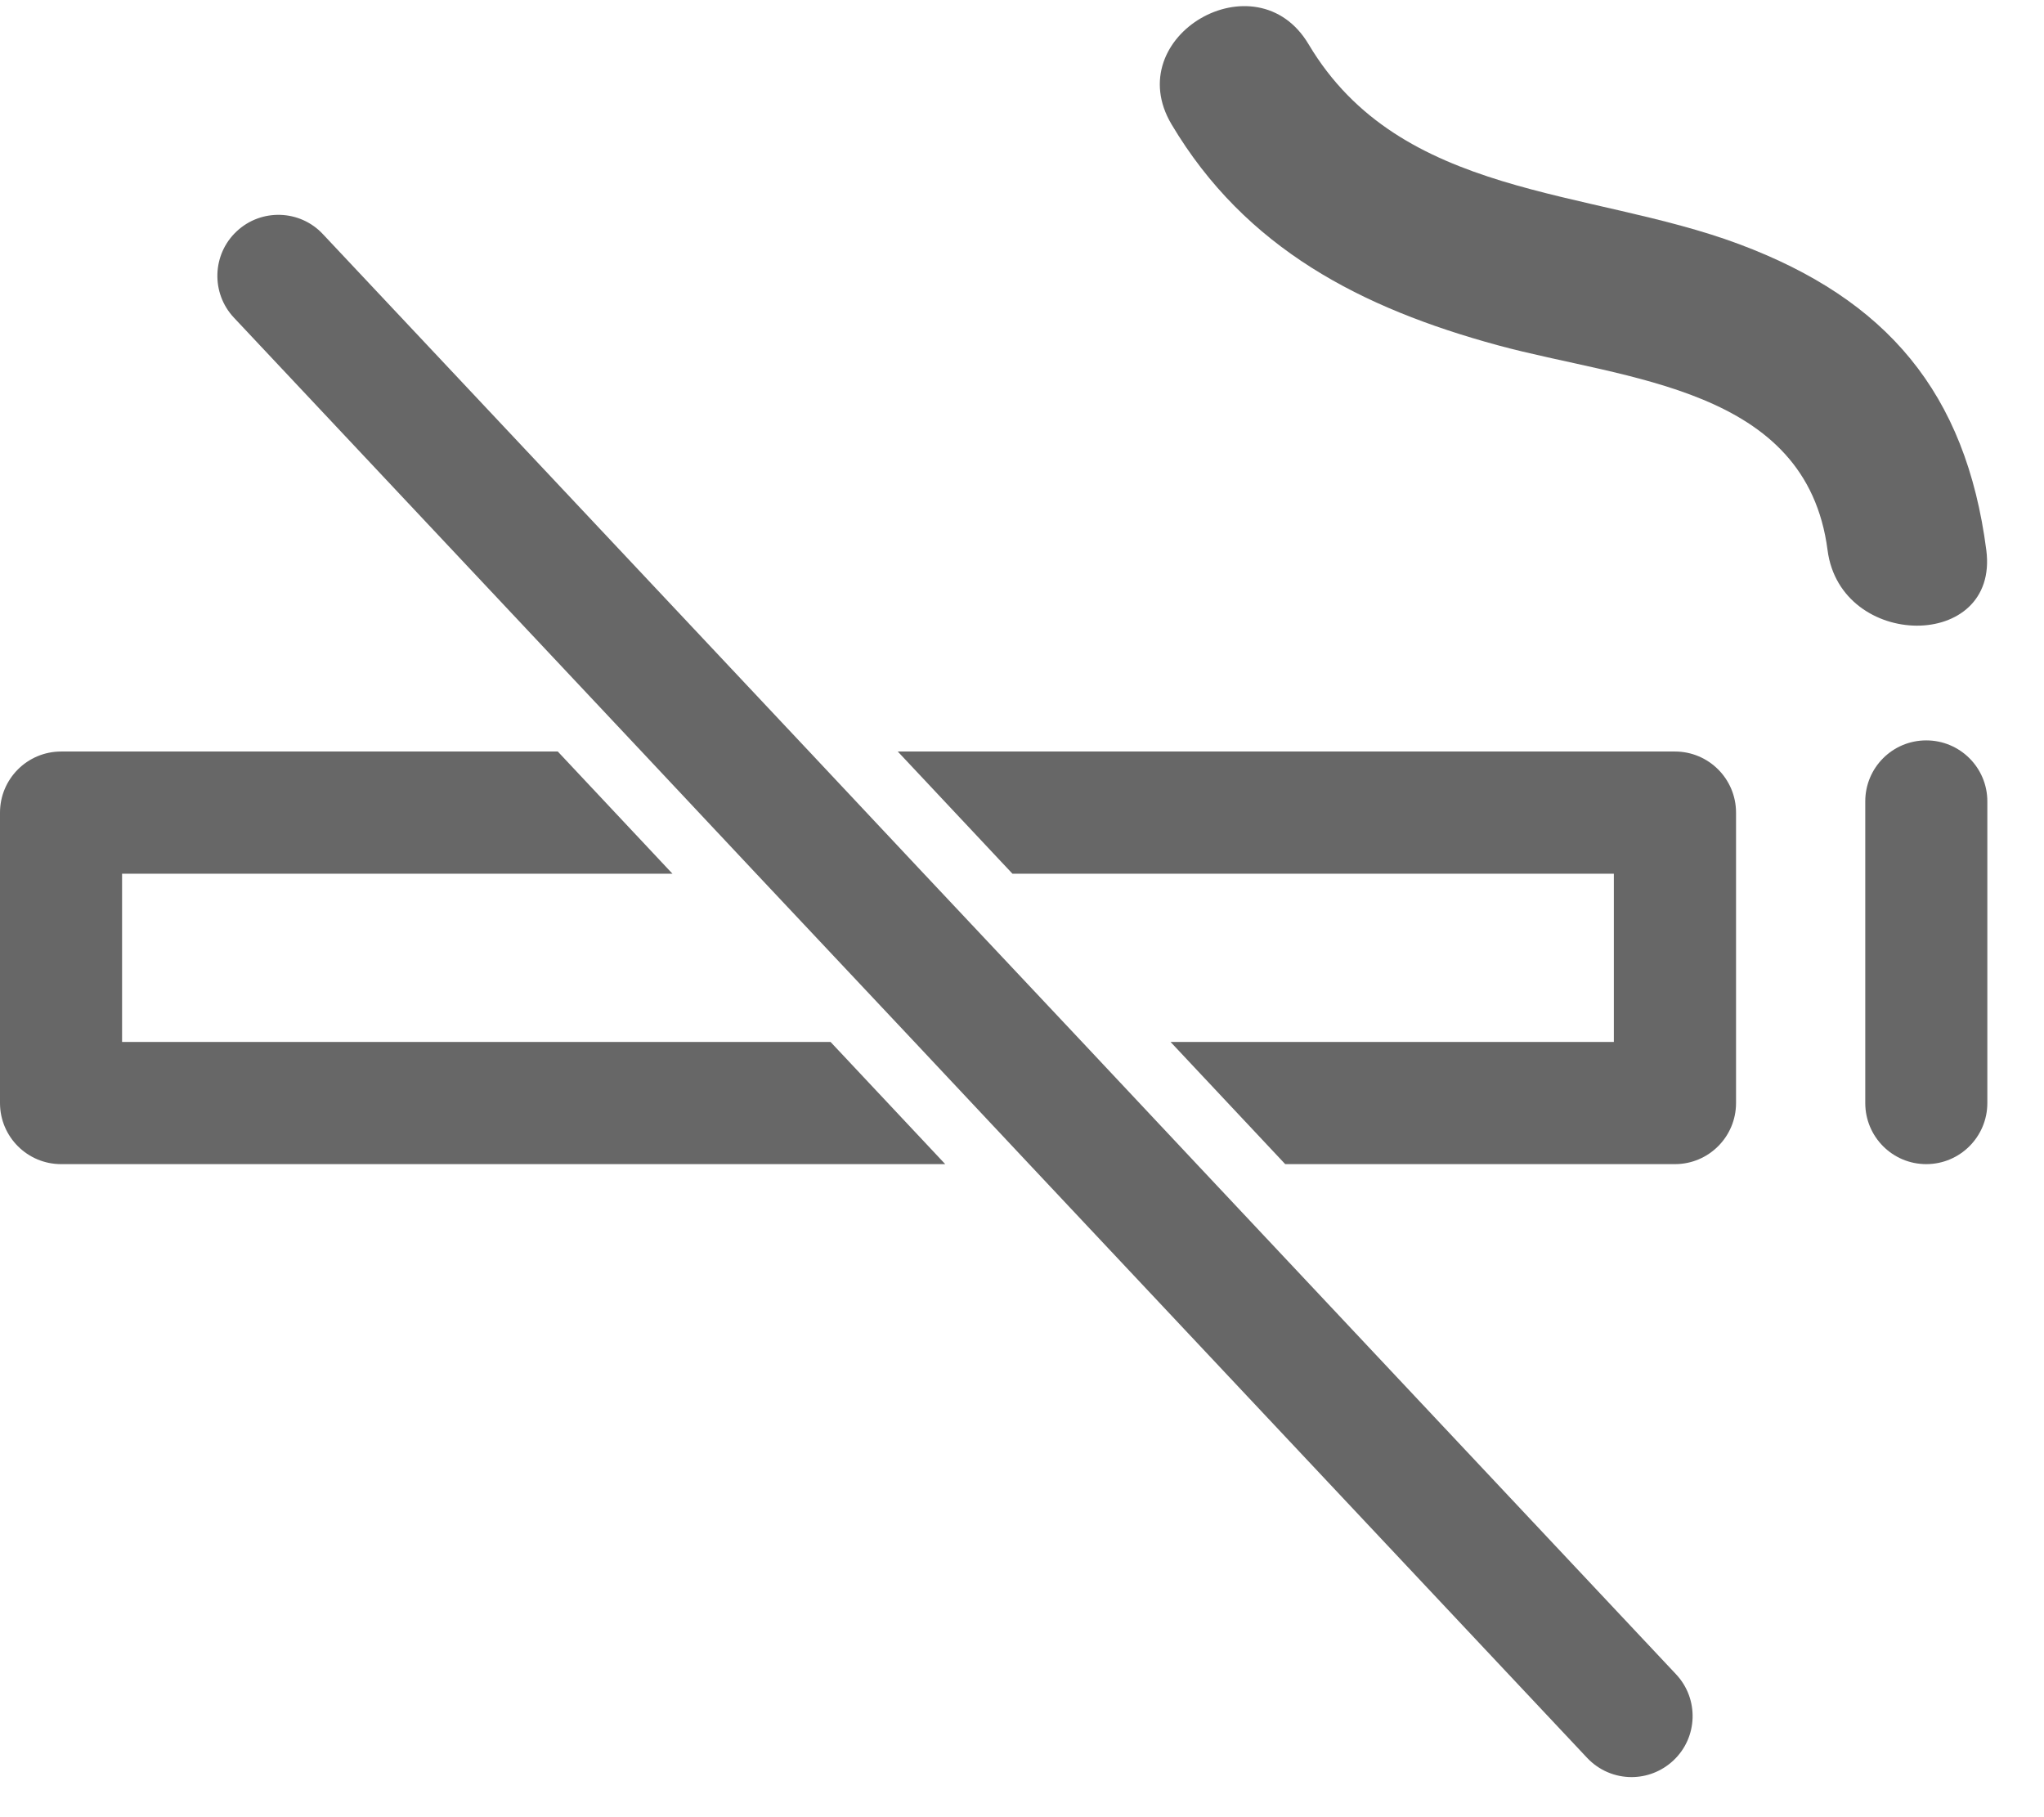 <?xml version="1.0" encoding="UTF-8"?>
<svg width="18px" height="16px" viewBox="0 0 18 16" version="1.1" xmlns="http://www.w3.org/2000/svg" xmlns:xlink="http://www.w3.org/1999/xlink">
    <!-- Generator: Sketch 58 (84663) - https://sketch.com -->
    <title>smoking-not-allowed-symbol</title>
    <desc>Created with Sketch.</desc>
    <g id="Page-1" stroke="none" stroke-width="1" fill="none" fill-rule="evenodd">
        <g id="Orignal" transform="translate(-3, -4)" fill="#676767" fill-rule="nonzero">
            <g id="smoking-not-allowed-symbol" transform="translate(3, 4)">
                <path d="M15.288,9.712 L15.288,7.155 C15.288,6.858 15.047,6.617 14.75,6.617 L7.906,6.617 L8.916,7.693 L14.212,7.693 L14.212,9.174 L10.308,9.174 L11.318,10.25 L14.75,10.25 C15.047,10.25 15.288,10.009 15.288,9.712 Z" id="Path"></path>
                <path d="M5.922,7.693 L4.912,6.617 L0.538,6.617 C0.241,6.617 0,6.858 0,7.155 L0,9.712 C0,10.009 0.241,10.25 0.538,10.25 L8.324,10.25 L7.314,9.174 L1.075,9.174 L1.075,7.693 L5.922,7.693 Z" id="Path"></path>
                <path d="M16.963,10.25 C17.26,10.25 17.501,10.009 17.501,9.712 L17.501,7.056 C17.501,6.759 17.26,6.519 16.963,6.519 C16.666,6.519 16.426,6.759 16.426,7.056 L16.426,9.712 C16.426,10.009 16.666,10.25 16.963,10.25 Z" id="Path"></path>
                <path d="M16.094,4.844 C16.208,5.725 17.607,5.736 17.492,4.844 C17.312,3.458 16.616,2.636 15.316,2.15 C13.992,1.655 12.333,1.749 11.524,0.39 C11.064,-0.384 9.855,0.318 10.317,1.095 C10.969,2.191 11.992,2.714 13.19,3.04 C14.316,3.347 15.907,3.405 16.094,4.844 Z" id="Path"></path>
                <path d="M13.976,15.477 C14.082,15.59 14.225,15.647 14.368,15.647 C14.5,15.647 14.632,15.598 14.736,15.501 C14.953,15.298 14.963,14.957 14.759,14.741 L10.539,10.25 L9.529,9.174 L8.136,7.693 L7.126,6.617 L2.843,2.061 C2.641,1.845 2.3,1.834 2.084,2.037 C1.867,2.24 1.857,2.581 2.06,2.797 L5.65,6.617 L6.66,7.693 L8.053,9.174 L9.063,10.25 L13.976,15.477 Z" id="Path"></path>
            </g>
        </g>
    </g>
</svg>